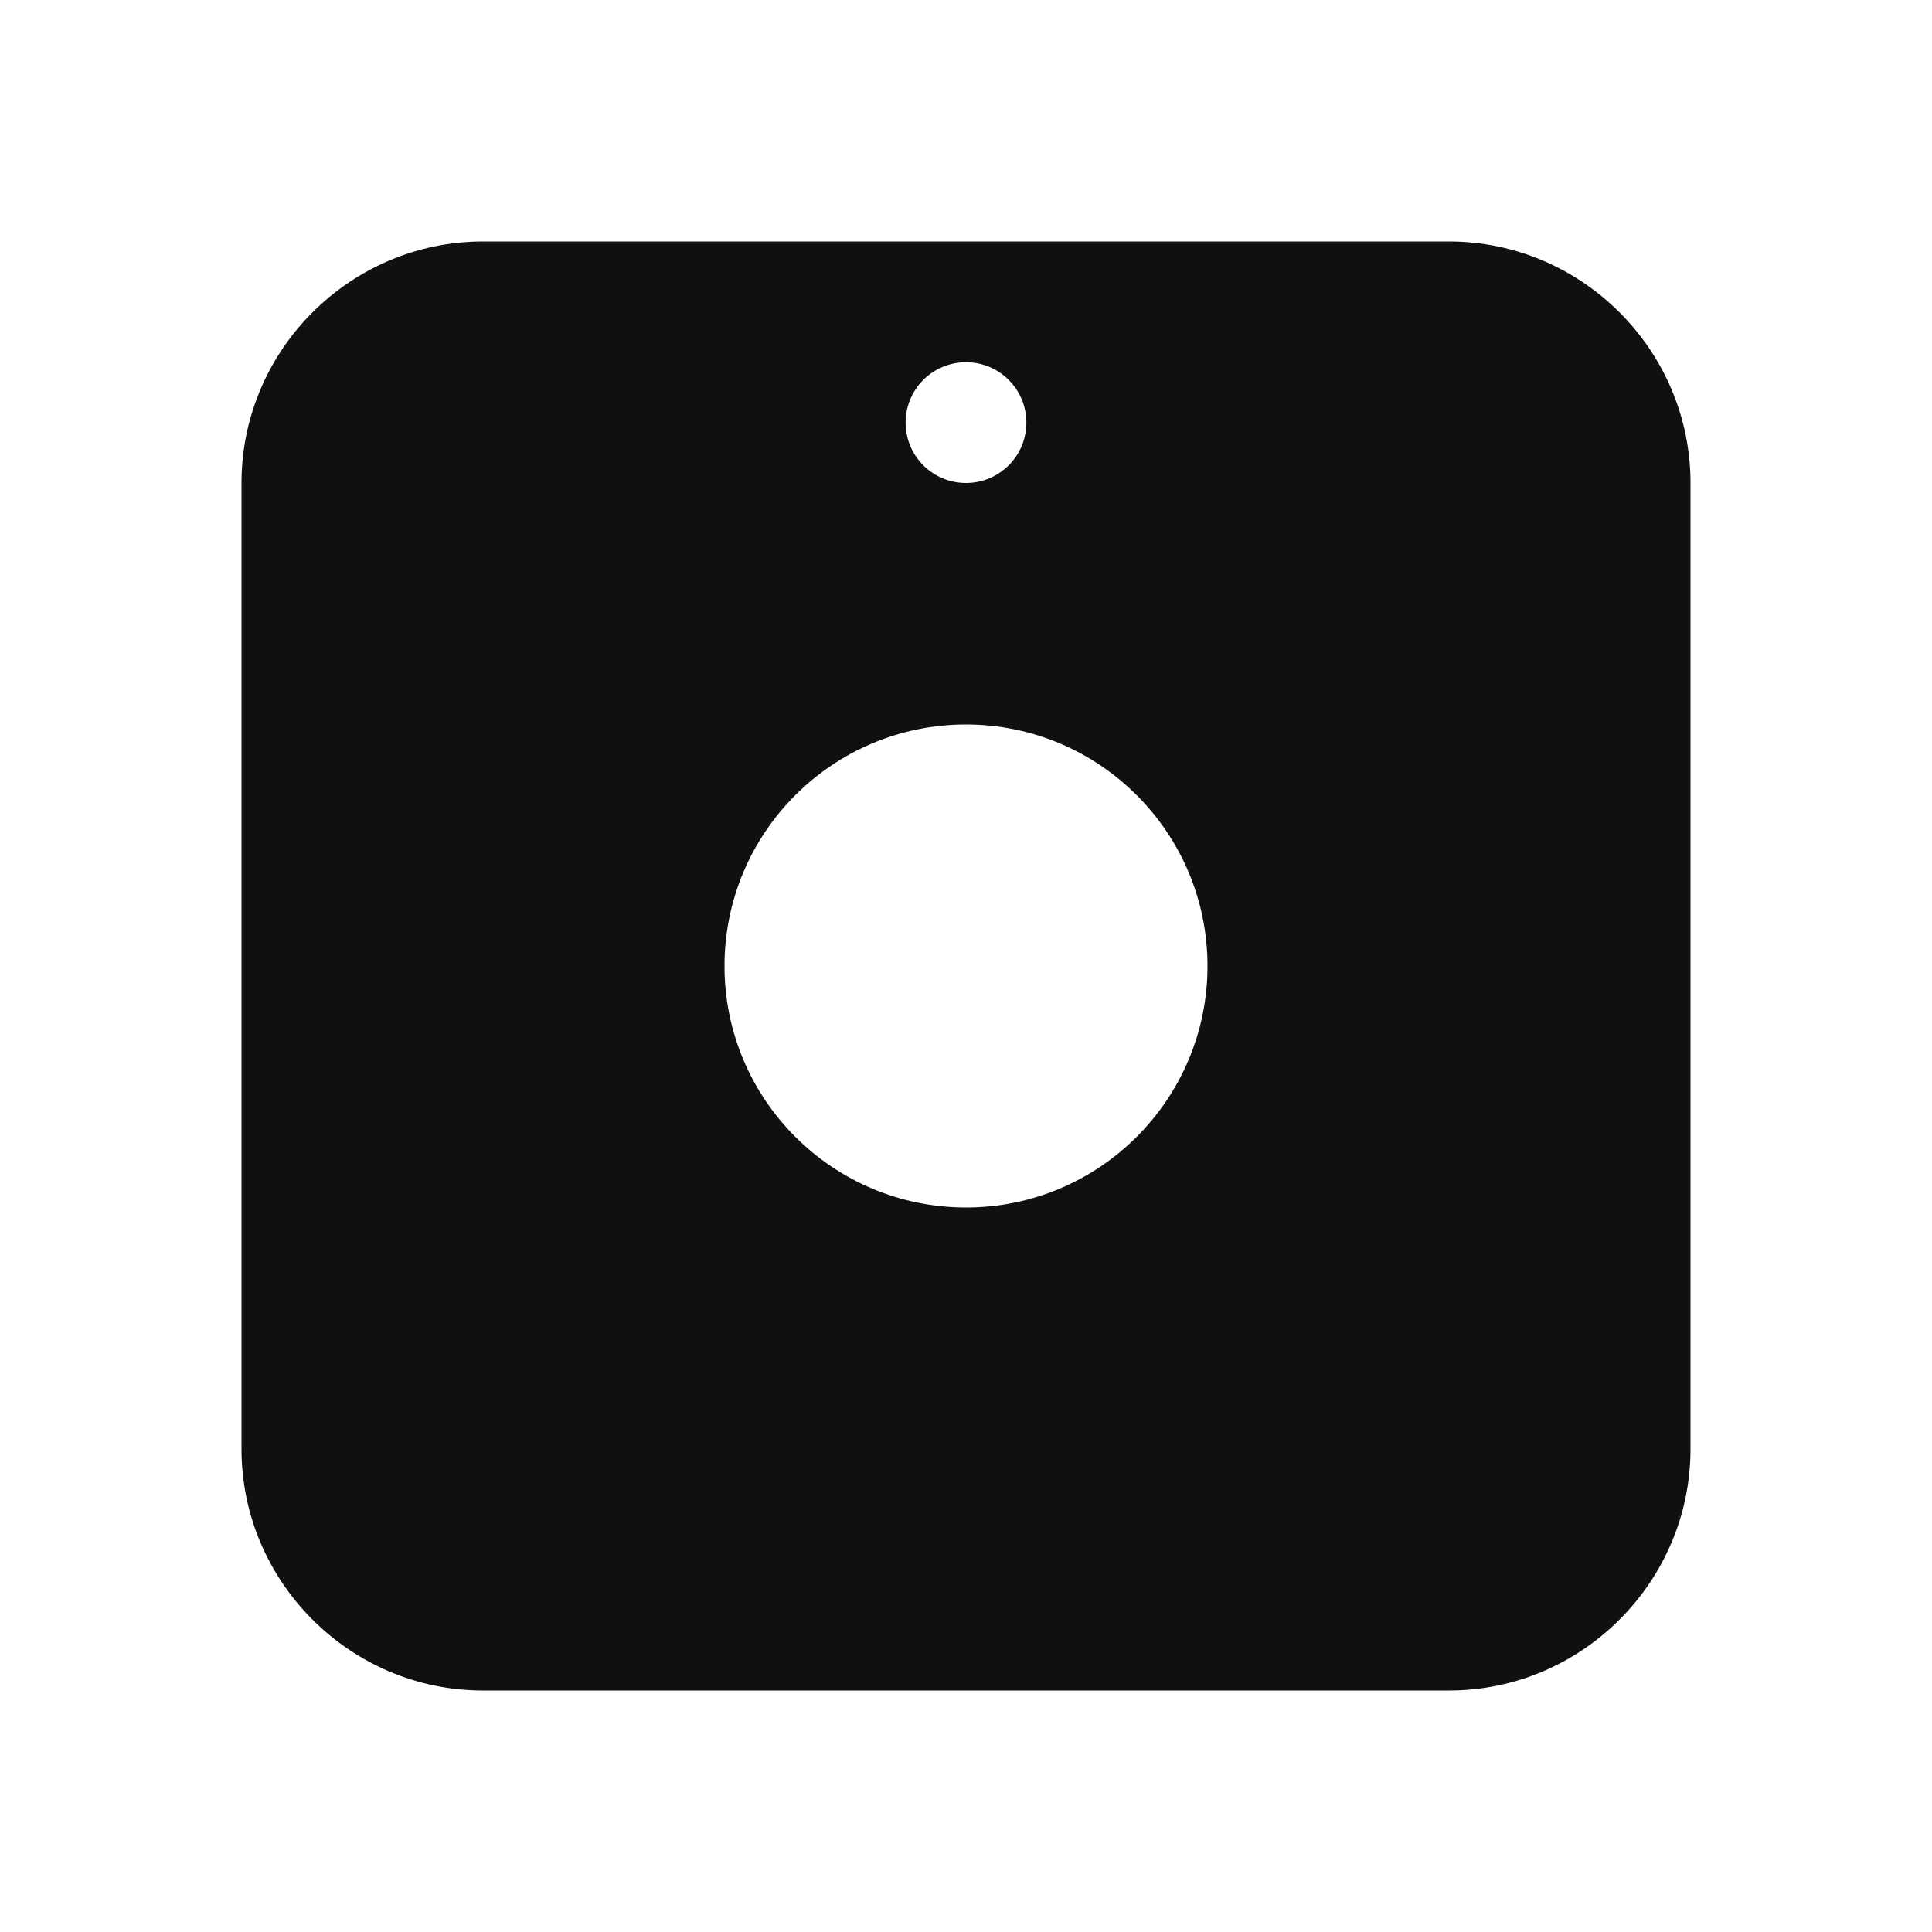 <svg width="32" height="32" viewBox="0 0 32 32" fill="none" xmlns="http://www.w3.org/2000/svg">
<path fill-rule="evenodd" clip-rule="evenodd" d="M16 20C13.791 20 12 18.209 12 16C12 13.791 13.791 12 16 12C18.209 12 20 13.791 20 16C20 18.209 18.209 20 16 20ZM16 6C16.553 6 17 6.447 17 7C17 7.553 16.553 8 16 8C15.447 8 15 7.553 15 7C15 6.447 15.447 6 16 6ZM24 4H8C5.8 4 4 5.8 4 8V24C4 26.2 5.8 28 8 28H24C26.2 28 28 26.2 28 24V8C28 5.8 26.2 4 24 4Z" fill="#101010"/>
</svg>
